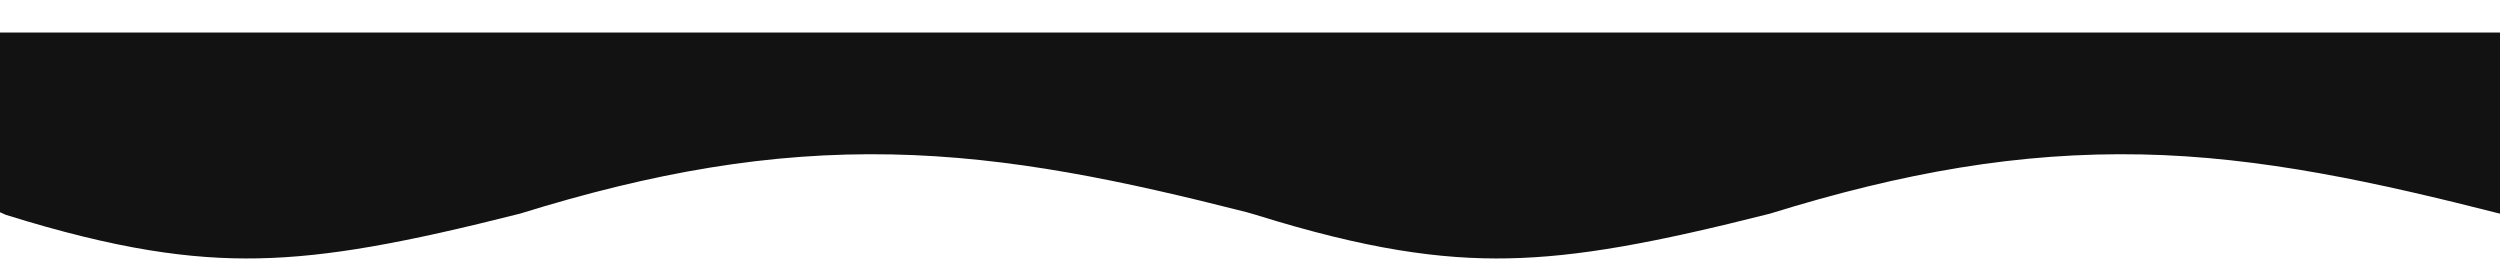 <svg width="3840" height="401" viewBox="0 0 3840 401" fill="none" xmlns="http://www.w3.org/2000/svg">
<g filter="url(#filter0_d_38_2418)">
<path d="M8.895 279.972C179.524 333.221 293.554 348.89 396.994 346.823C504.294 344.679 620.176 323.316 798.563 278.186C1003.87 214.539 1182.23 183.455 1369.52 187.197C1552.93 190.861 1725.99 227.883 1915.08 275.977L1928.9 279.972C2099.52 333.221 2213.55 348.89 2316.99 346.823C2424.29 344.679 2540.18 323.316 2718.56 278.186C2923.87 214.539 3102.23 183.455 3289.52 187.197C3472.93 190.861 3650.92 230.092 3840 278.186V0H0V275.977L8.895 279.972Z" fill="#121212"/>
</g>
<defs>
<filter id="filter0_d_38_2418" x="-4" y="0" width="3848" height="401" filterUnits="userSpaceOnUse" color-interpolation-filters="sRGB">
<feFlood flood-opacity="0" result="BackgroundImageFix"/>
<feColorMatrix in="SourceAlpha" type="matrix" values="0 0 0 0 0 0 0 0 0 0 0 0 0 0 0 0 0 0 127 0" result="hardAlpha"/>
<feOffset dy="50"/>
<feGaussianBlur stdDeviation="2"/>
<feComposite in2="hardAlpha" operator="out"/>
<feColorMatrix type="matrix" values="0 0 0 0 0 0 0 0 0 0 0 0 0 0 0 0 0 0 0.25 0"/>
<feBlend mode="normal" in2="BackgroundImageFix" result="effect1_dropShadow_38_2418"/>
<feBlend mode="normal" in="SourceGraphic" in2="effect1_dropShadow_38_2418" result="shape"/>
</filter>
</defs>
</svg>
